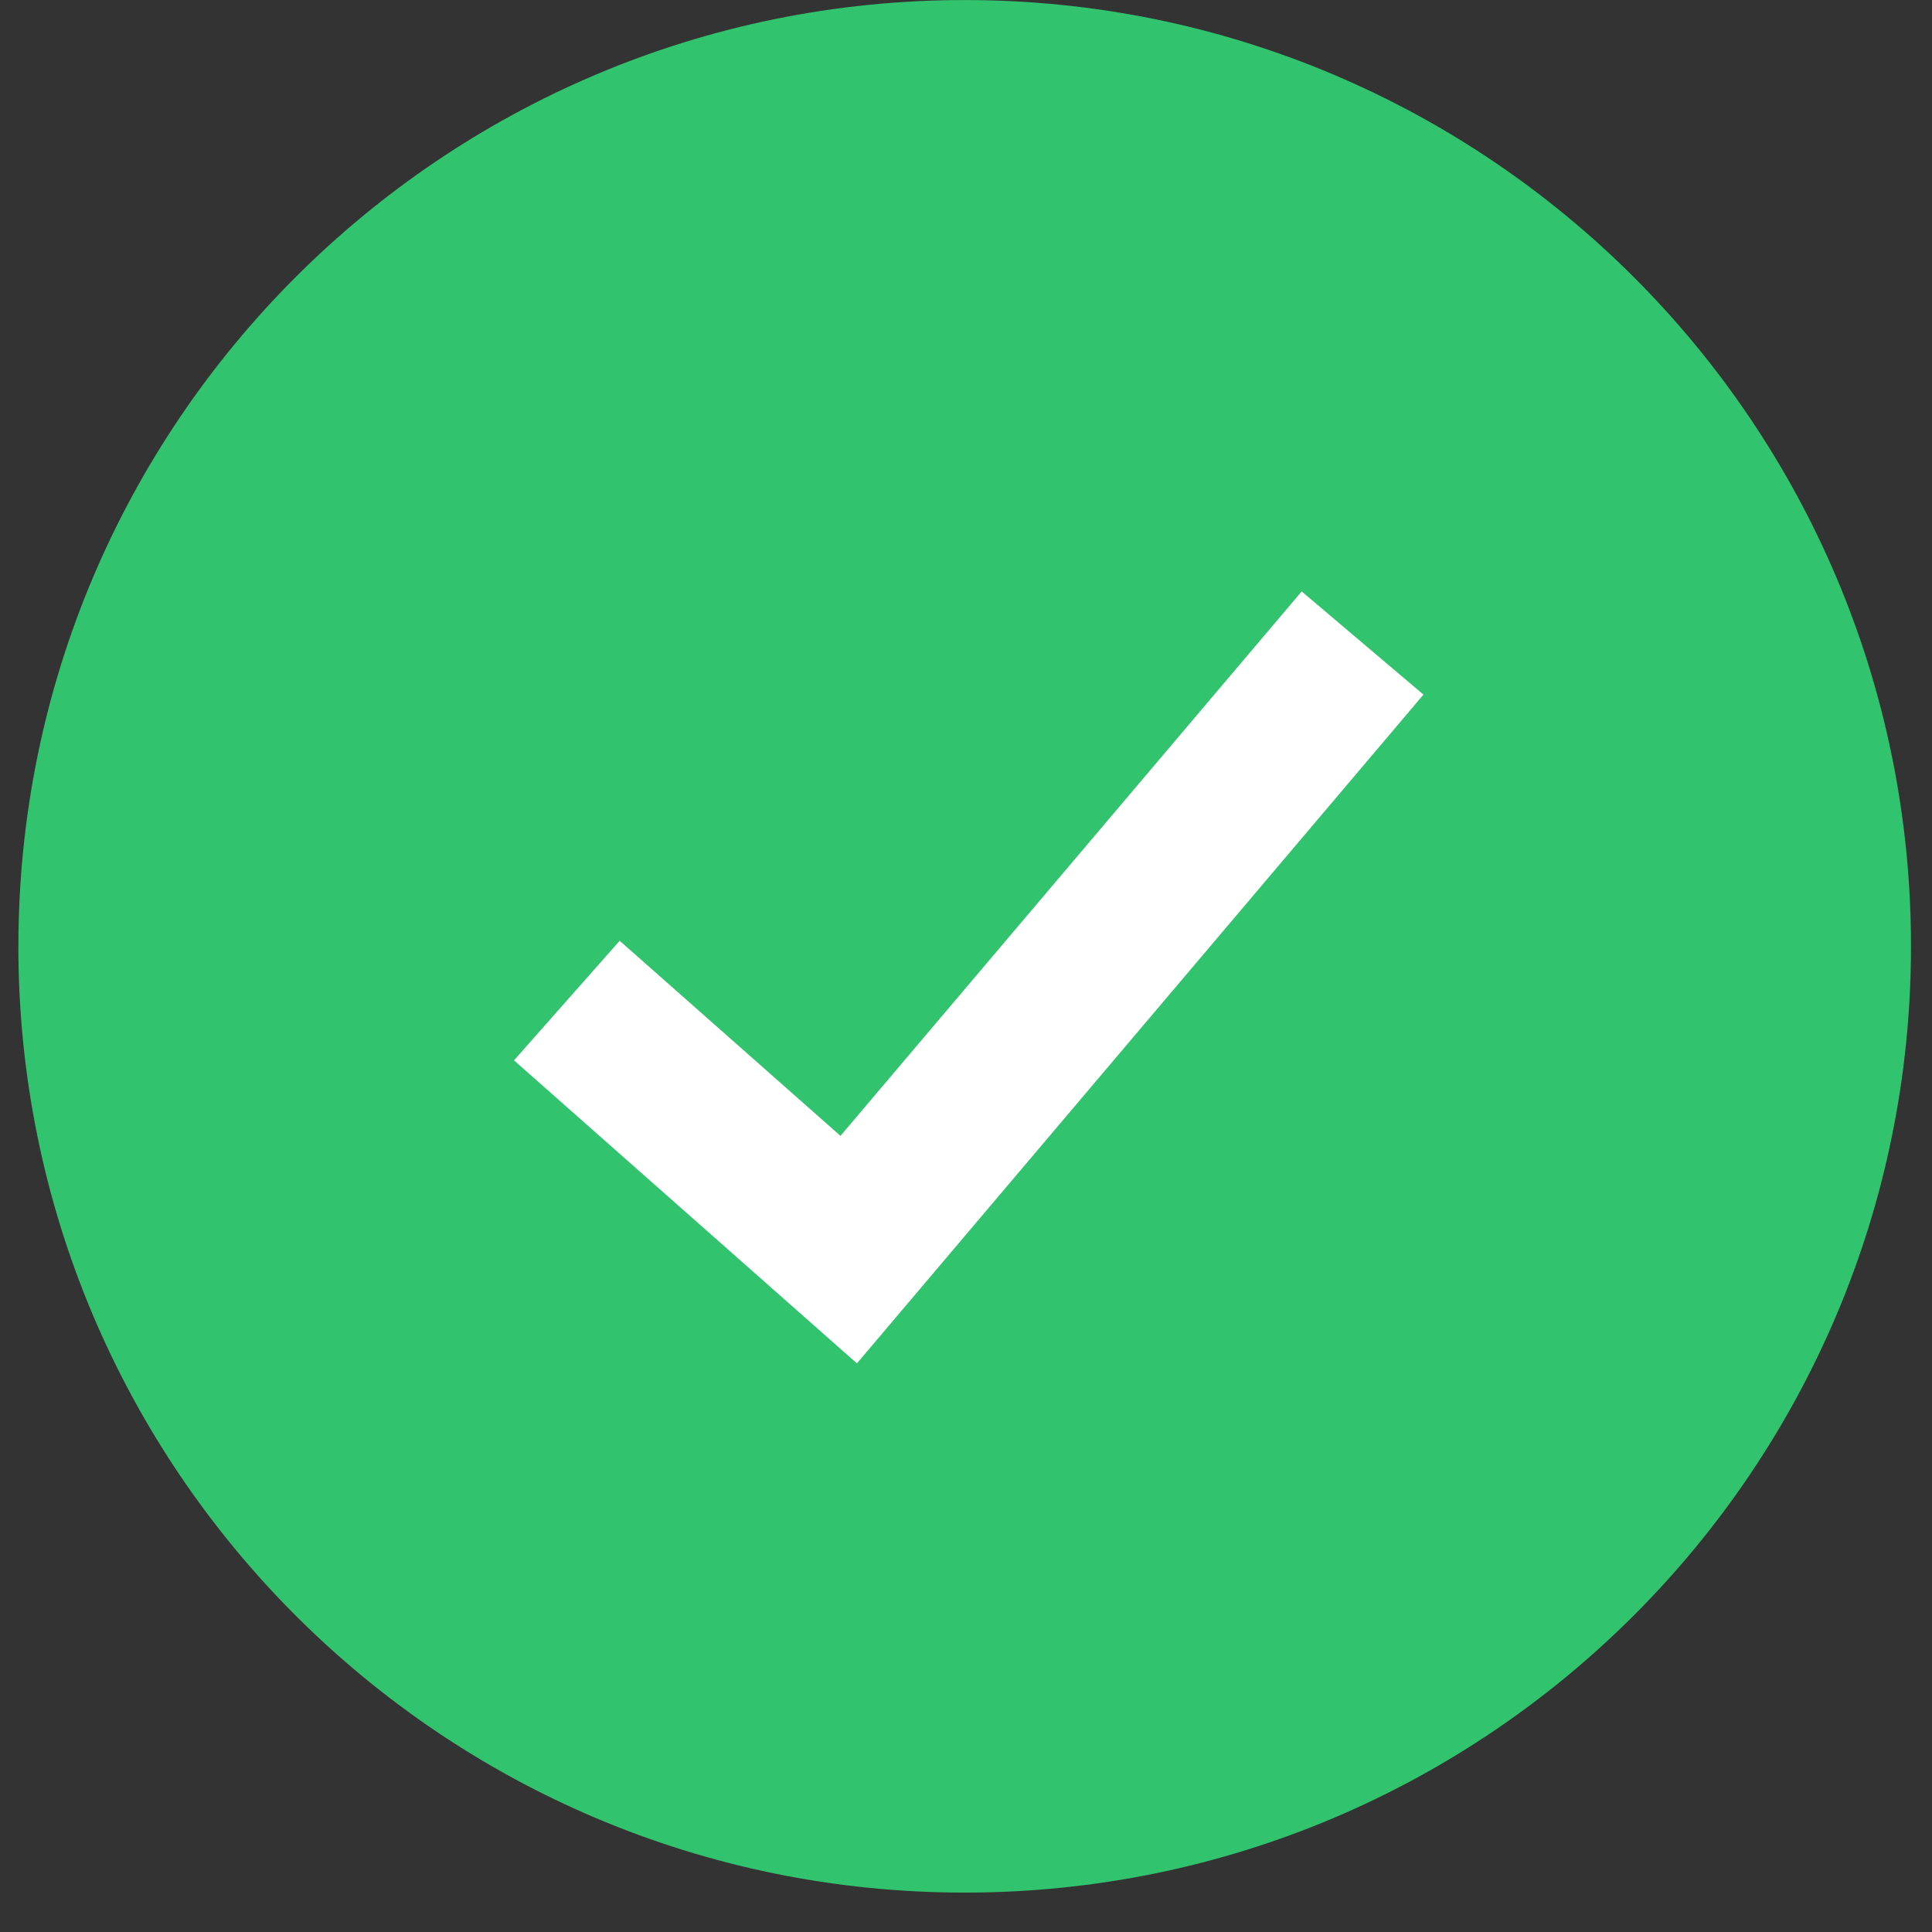 <svg xmlns="http://www.w3.org/2000/svg" width="46" height="46" viewBox="0 0 46 46"><rect x="0" y="0" width="46" height="46" fill="#333333" stroke="none"/><g><g><g><path fill="#31c36d" d="M.438 22.531c0-12.443 10.087-22.53 22.53-22.53C35.413 0 45.5 10.087 45.5 22.53c0 12.444-10.088 22.532-22.531 22.532C10.525 45.063.437 34.975.437 22.53z"/></g><g><path fill="none" stroke="#fff" stroke-miterlimit="20" stroke-width="3.8" d="M13.496 23.823v0l6.711 5.93v0L32.442 15.31v0"/></g></g></g></svg>